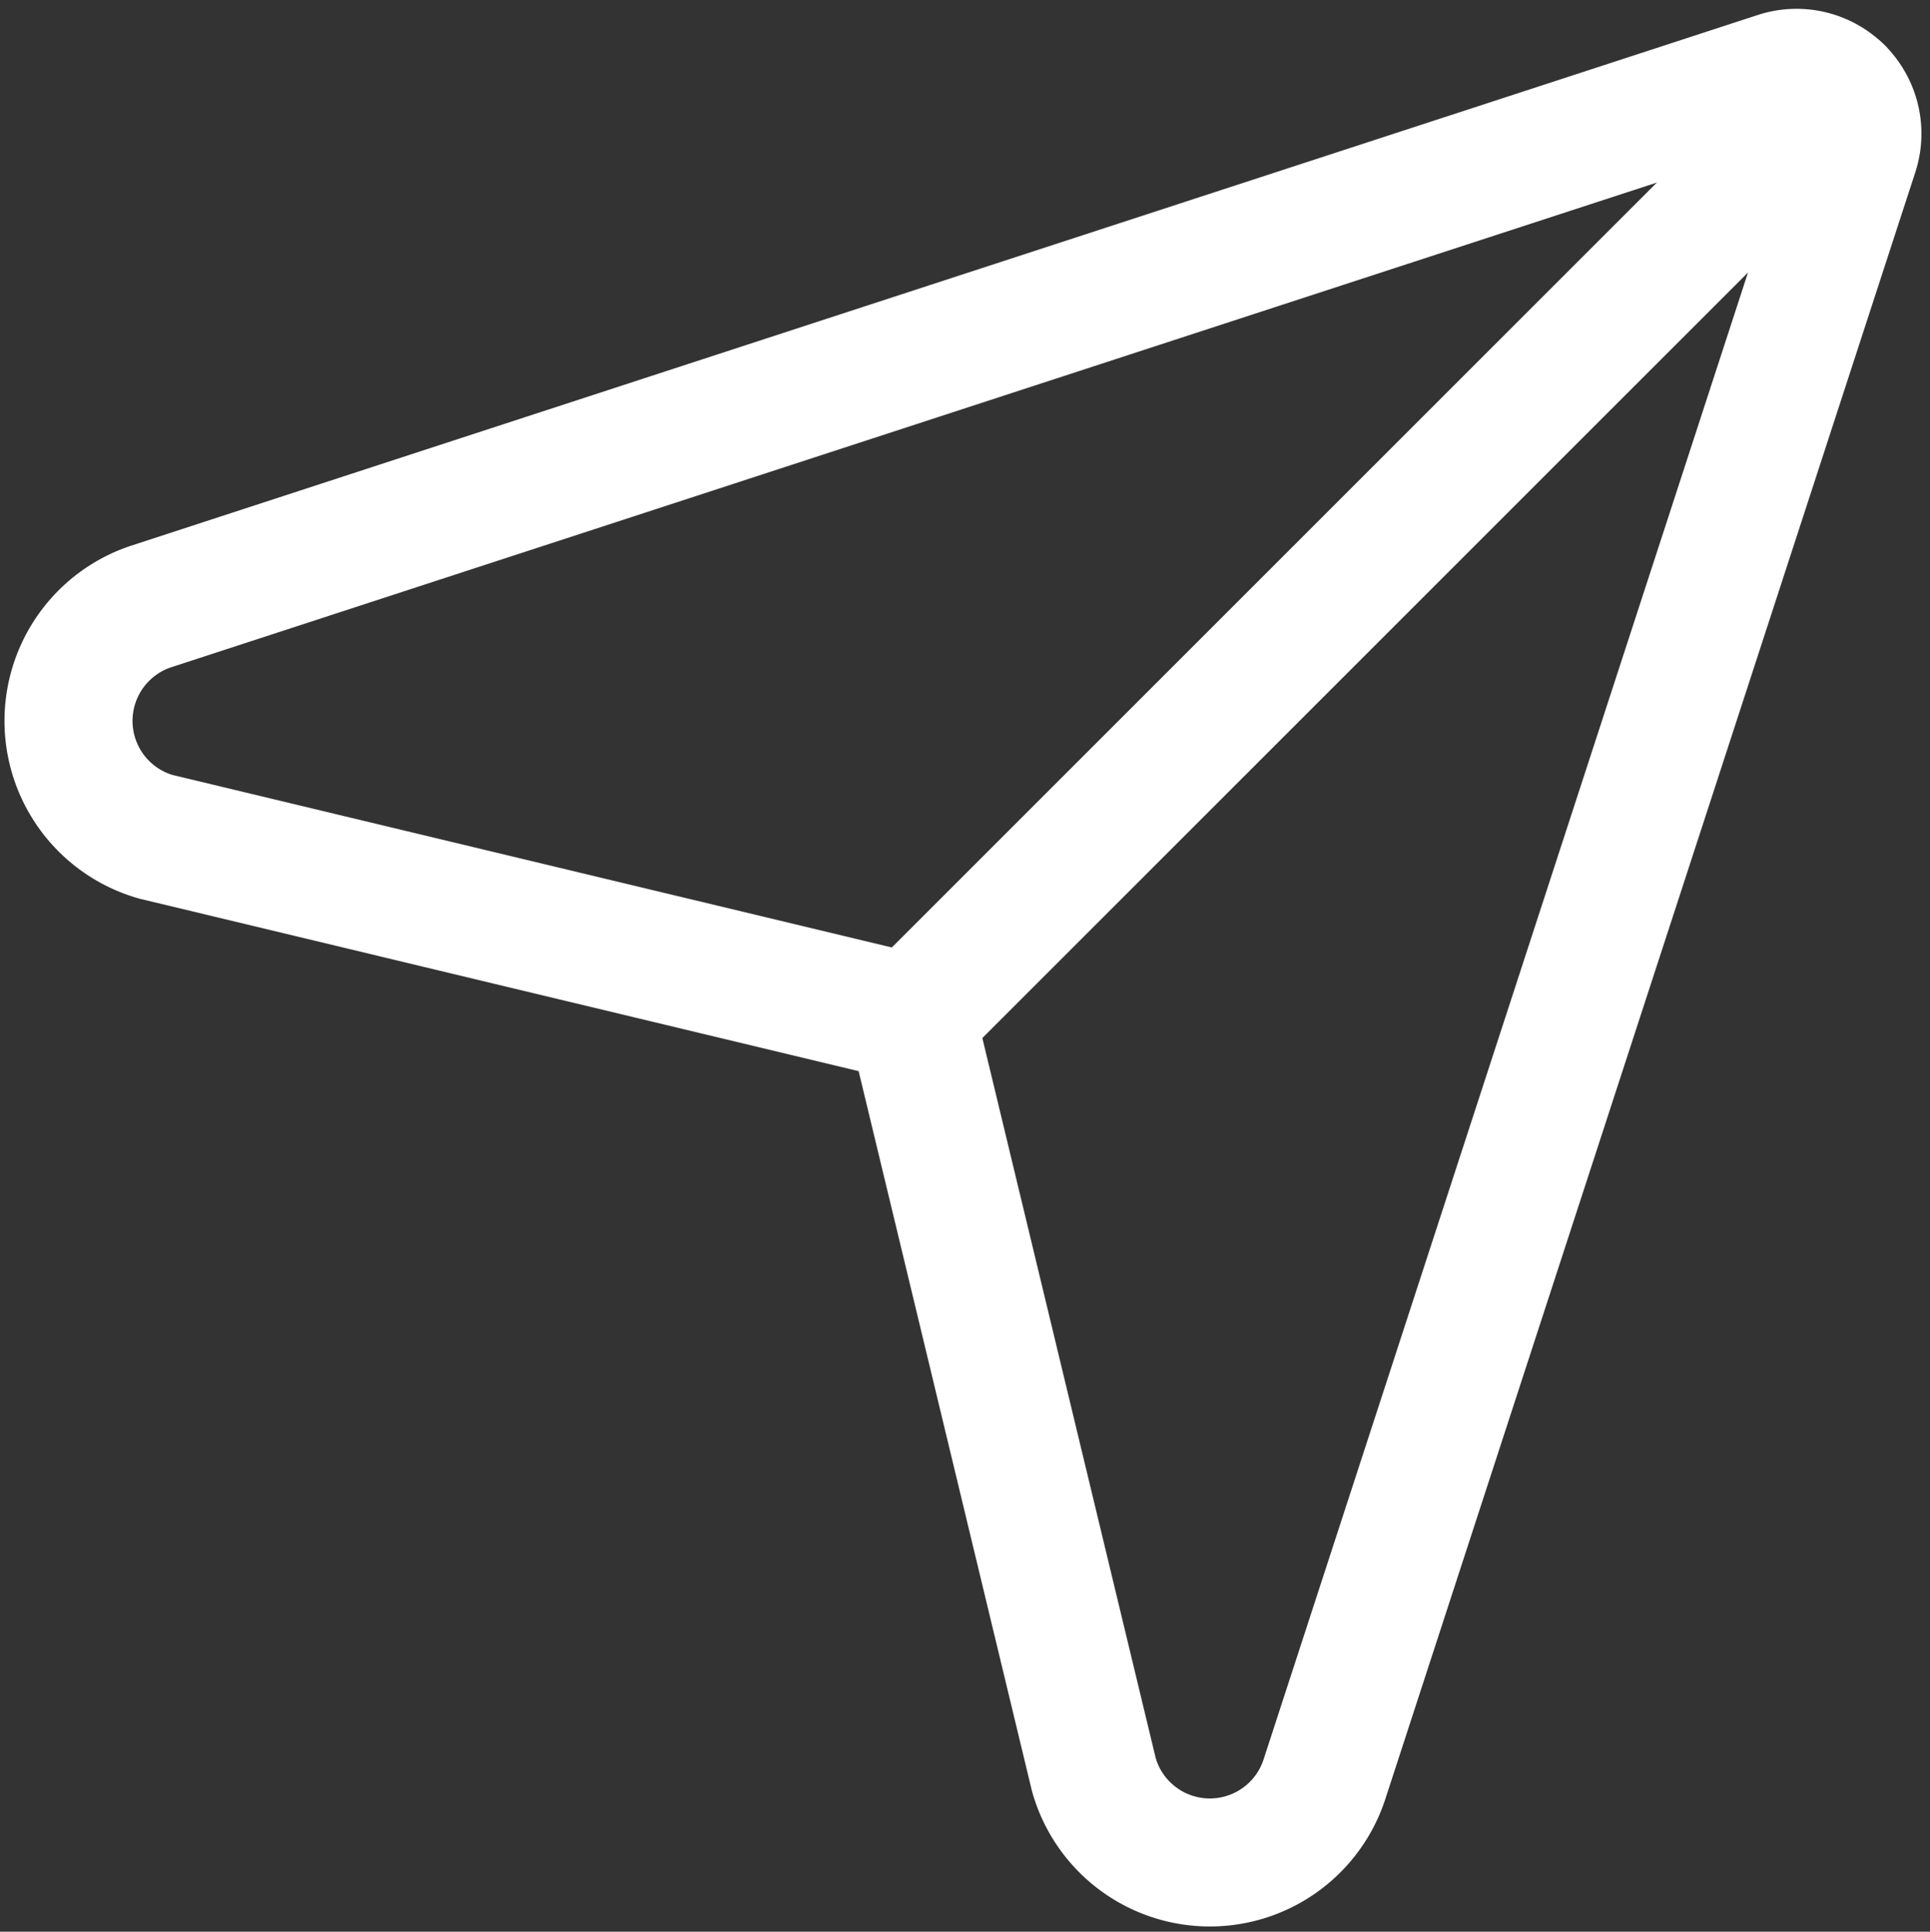 <svg xmlns="http://www.w3.org/2000/svg" width="28.189" height="28.218" viewBox="0 0 28.189 28.218"><rect x="0" y="0" width="28.189" height="28.218" fill="#333333" stroke="none"/><g transform="translate(0.56 0.635)"><path d="M1.283,11.16A1.761,1.761,0,0,1,1.2,7.8L24.969.044a.889.889,0,0,1,1.123,1.117l-7.746,23.78a1.76,1.76,0,0,1-3.364-.083l-2.66-11.05Z" transform="translate(0.434 0.429)" fill="none" stroke="#fff" stroke-linecap="round" stroke-linejoin="round" stroke-miterlimit="10" stroke-width="1.87"/><path d="M13.551,0,0,13.551" transform="translate(12.756 0.687)" fill="none" stroke="#fff" stroke-linecap="round" stroke-linejoin="round" stroke-miterlimit="10" stroke-width="1.87"/></g></svg>